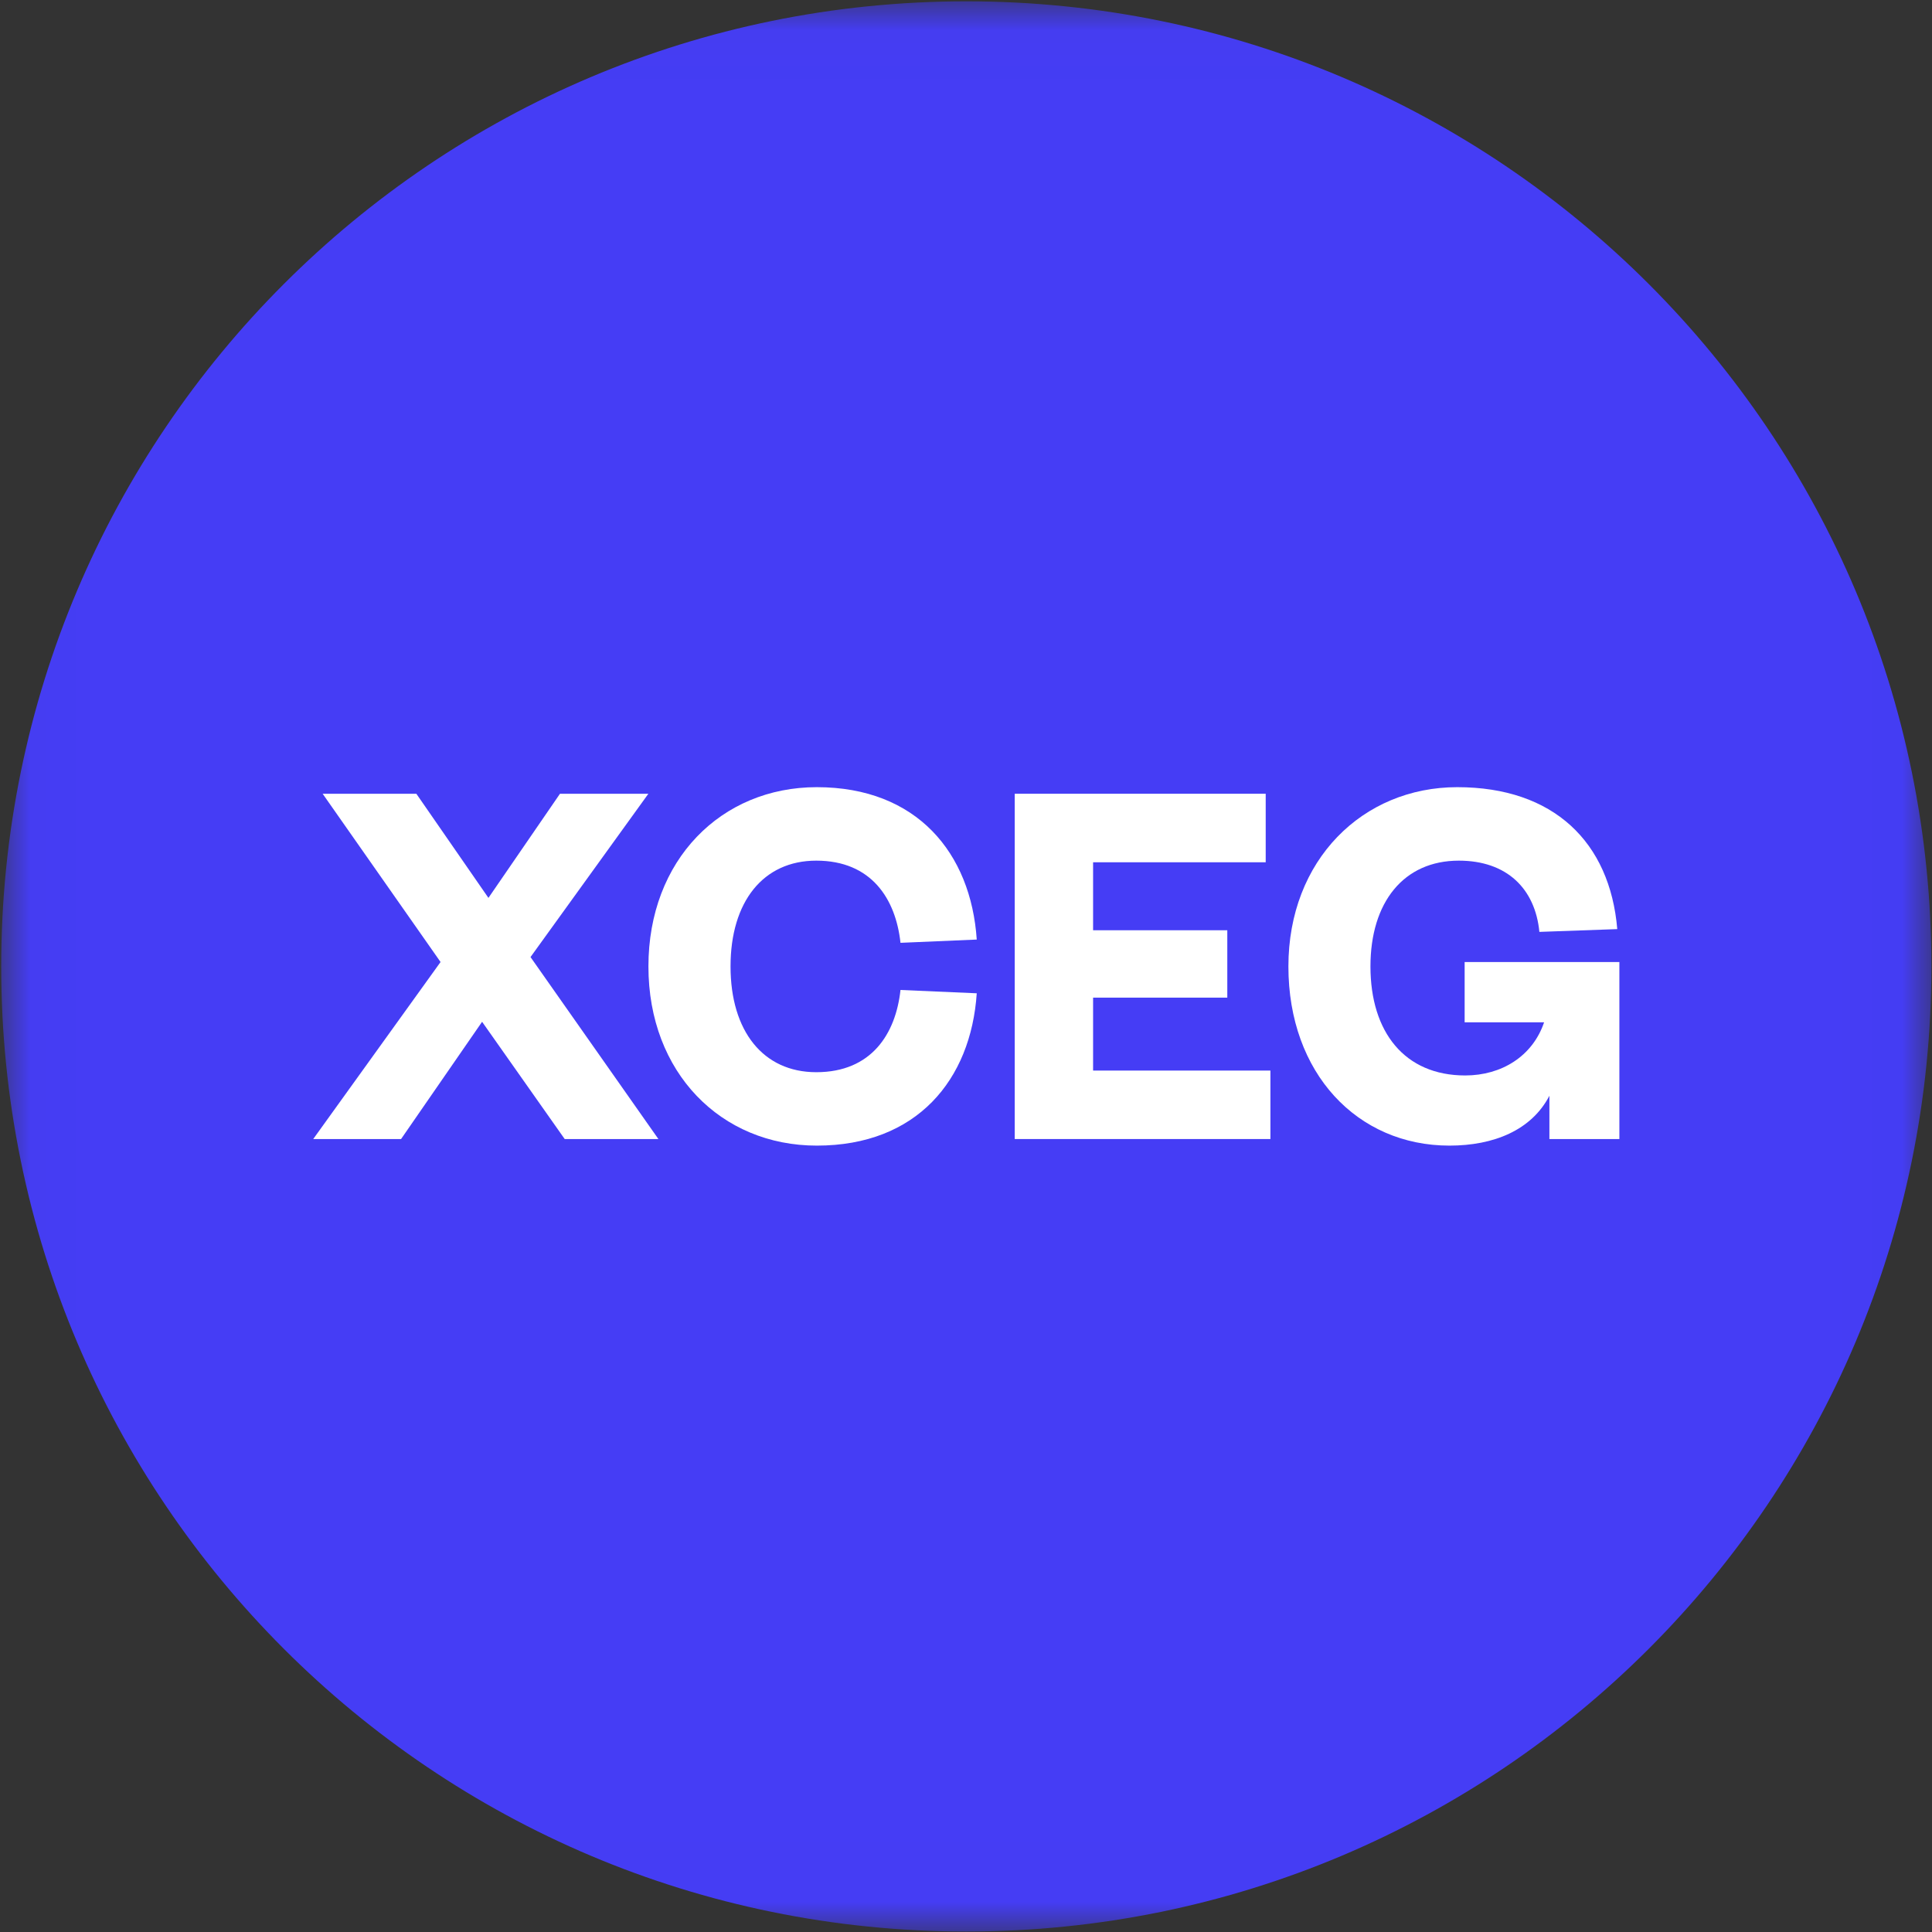 <svg width="32" height="32" viewBox="0 0 32 32" fill="none" xmlns="http://www.w3.org/2000/svg">
<rect x="0" y="0" width="32" height="32" fill="#333333" stroke="none"/>
<g clip-path="url(#clip0_2829_74510)">
<mask id="mask0_2829_74510" style="mask-type:luminance" maskUnits="userSpaceOnUse" x="0" y="0" width="32" height="32">
<path d="M31.99 0.022H0.02V31.992H31.99V0.022Z" fill="white"/>
</mask>
<g mask="url(#mask0_2829_74510)">
<path d="M16.005 31.992C24.833 31.992 31.99 24.835 31.99 16.007C31.99 7.178 24.833 0.022 16.005 0.022C7.176 0.022 0.02 7.178 0.02 16.007C0.02 24.835 7.176 31.992 16.005 31.992Z" fill="#453DF5"/>
<path d="M10.739 13.147H9.275L8.09 14.872L6.896 13.147H5.344L7.297 15.934L5.188 18.866H6.643L7.985 16.924L9.353 18.866H10.905L8.787 15.852L10.739 13.147Z" fill="white"/>
<path d="M10.74 16.007C10.74 17.768 11.943 18.975 13.529 18.975C15.185 18.975 16.082 17.886 16.178 16.452L14.915 16.397C14.836 17.123 14.435 17.759 13.52 17.759C12.64 17.759 12.1 17.078 12.1 16.007C12.1 14.936 12.64 14.255 13.52 14.255C14.435 14.255 14.836 14.89 14.915 15.616L16.178 15.562C16.082 14.128 15.185 13.038 13.529 13.038C11.943 13.038 10.74 14.246 10.74 16.007Z" fill="white"/>
<path d="M21.042 17.732H18.105V16.524H20.328V15.408H18.105V14.282H20.964V13.147H16.807V18.866H21.042V17.732Z" fill="white"/>
<path d="M24.007 18.975C24.739 18.975 25.366 18.721 25.663 18.149V18.866H26.822V15.934H24.259V16.933H25.575C25.384 17.496 24.869 17.813 24.268 17.813C23.266 17.813 22.699 17.096 22.699 16.007C22.699 14.945 23.248 14.255 24.163 14.255C24.957 14.255 25.427 14.718 25.497 15.435L26.787 15.389C26.665 13.946 25.732 13.038 24.137 13.038C22.569 13.038 21.34 14.246 21.34 16.007C21.34 17.777 22.482 18.975 24.007 18.975Z" fill="white"/>
</g>
</g>
<defs>
<clipPath id="clip0_2829_74510">
<rect width="32" height="32" fill="white"/>
</clipPath>
</defs>
</svg>
